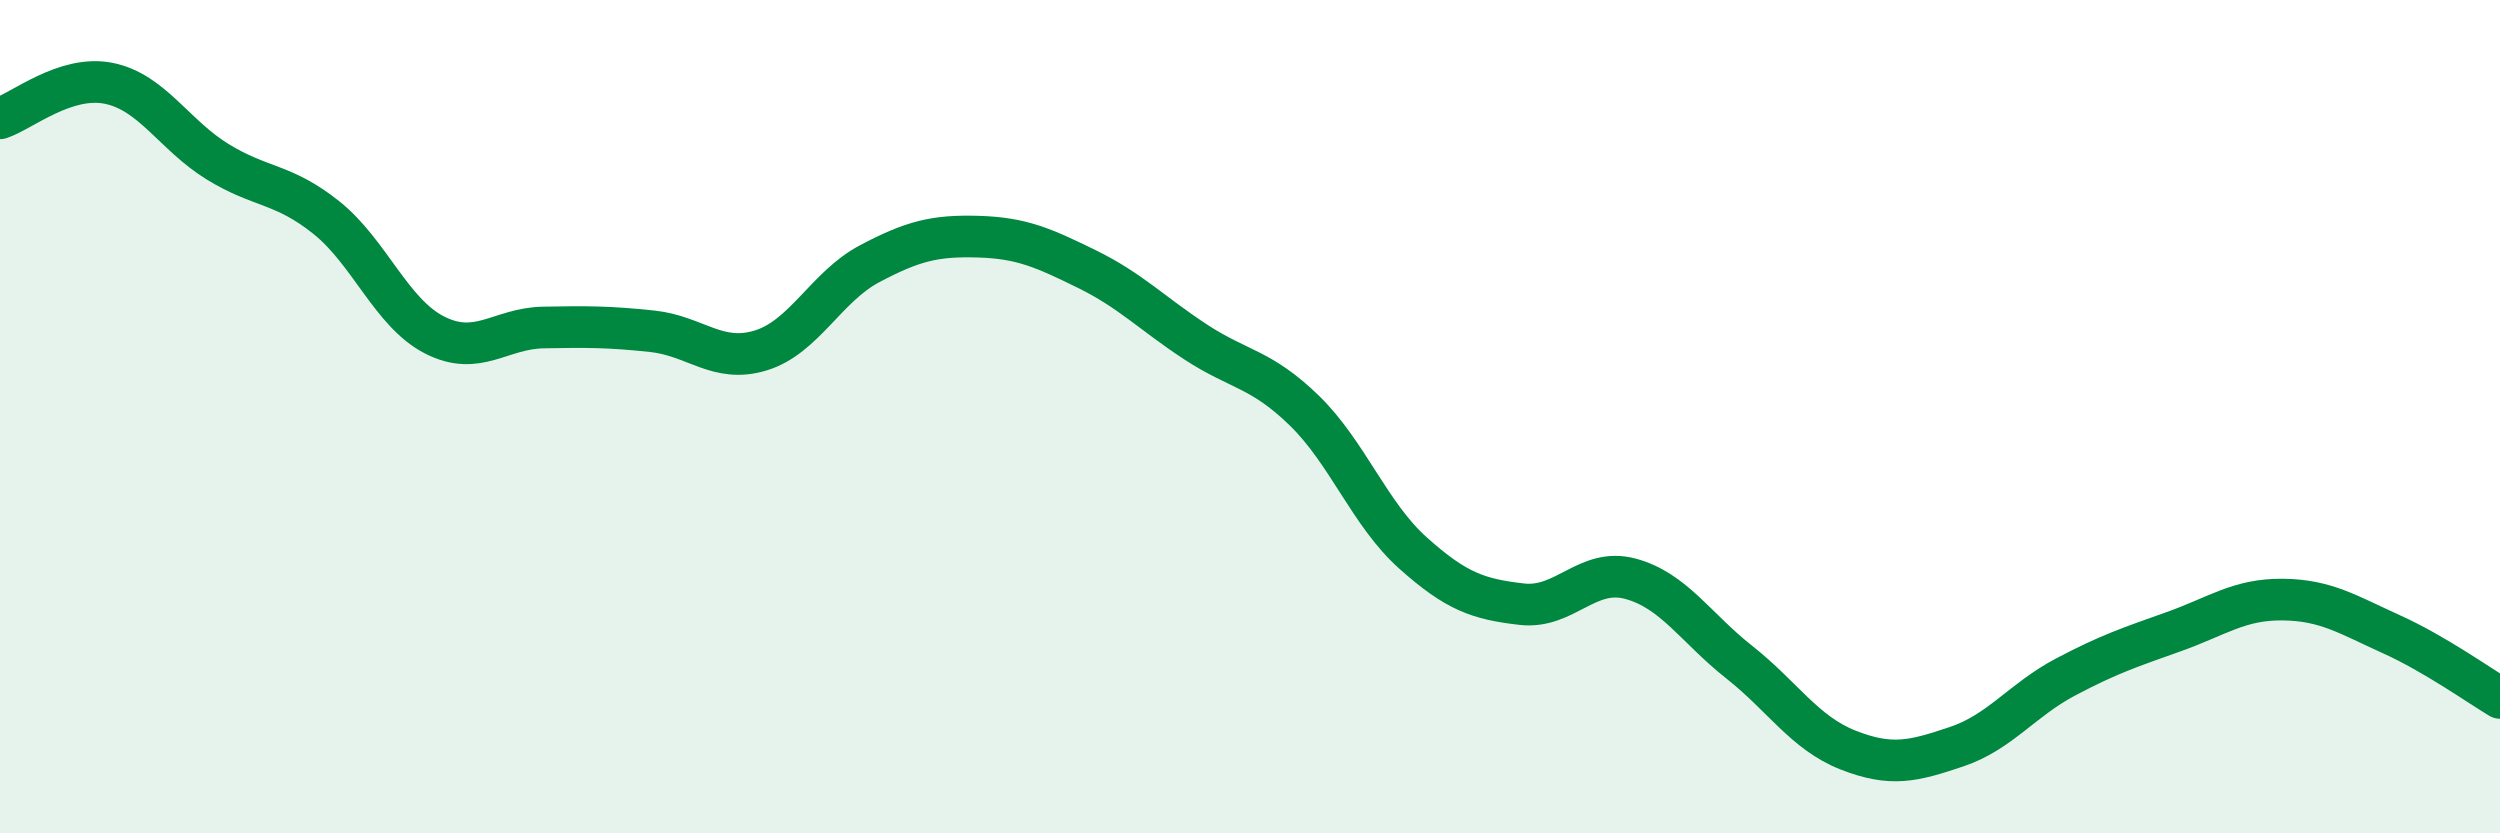 
    <svg width="60" height="20" viewBox="0 0 60 20" xmlns="http://www.w3.org/2000/svg">
      <path
        d="M 0,2.84 C 0.52,2.67 1.57,1.79 2.61,2 C 3.65,2.21 4.18,3.24 5.22,3.88 C 6.26,4.52 6.79,4.39 7.83,5.22 C 8.87,6.05 9.39,7.51 10.43,8.04 C 11.47,8.57 12,7.88 13.04,7.86 C 14.08,7.84 14.61,7.84 15.65,7.95 C 16.69,8.06 17.22,8.73 18.26,8.41 C 19.3,8.09 19.83,6.88 20.87,6.33 C 21.91,5.78 22.44,5.65 23.48,5.68 C 24.52,5.71 25.05,5.95 26.09,6.46 C 27.13,6.97 27.66,7.53 28.7,8.21 C 29.74,8.89 30.26,8.84 31.3,9.85 C 32.34,10.86 32.87,12.34 33.91,13.27 C 34.95,14.2 35.48,14.38 36.52,14.5 C 37.56,14.62 38.09,13.61 39.13,13.89 C 40.17,14.17 40.7,15.07 41.74,15.89 C 42.78,16.71 43.31,17.59 44.35,18 C 45.39,18.41 45.92,18.27 46.96,17.92 C 48,17.57 48.53,16.8 49.57,16.25 C 50.61,15.7 51.13,15.53 52.17,15.16 C 53.21,14.79 53.74,14.38 54.78,14.39 C 55.82,14.4 56.35,14.75 57.39,15.22 C 58.43,15.69 59.48,16.44 60,16.75L60 20L0 20Z"
        fill="#008740"
        opacity="0.1"
        stroke-linecap="round"
        stroke-linejoin="round"
      />
      <path
        d="M 0,2.84 C 0.52,2.67 1.57,1.79 2.61,2 C 3.65,2.21 4.18,3.24 5.22,3.88 C 6.26,4.52 6.79,4.39 7.83,5.22 C 8.87,6.05 9.39,7.51 10.43,8.04 C 11.47,8.57 12,7.88 13.04,7.86 C 14.08,7.84 14.61,7.84 15.65,7.95 C 16.69,8.06 17.22,8.73 18.26,8.41 C 19.3,8.09 19.83,6.88 20.87,6.33 C 21.91,5.78 22.44,5.65 23.48,5.68 C 24.52,5.71 25.05,5.95 26.09,6.46 C 27.13,6.97 27.66,7.53 28.7,8.21 C 29.74,8.89 30.26,8.84 31.3,9.85 C 32.34,10.86 32.87,12.34 33.91,13.27 C 34.95,14.2 35.48,14.38 36.52,14.5 C 37.56,14.62 38.09,13.61 39.13,13.89 C 40.17,14.17 40.7,15.07 41.74,15.89 C 42.78,16.71 43.31,17.59 44.35,18 C 45.39,18.41 45.92,18.27 46.96,17.92 C 48,17.57 48.53,16.8 49.57,16.25 C 50.61,15.7 51.13,15.53 52.17,15.16 C 53.21,14.79 53.74,14.38 54.78,14.39 C 55.82,14.4 56.35,14.75 57.39,15.22 C 58.43,15.69 59.48,16.44 60,16.75"
        stroke="#008740"
        stroke-width="1"
        fill="none"
        stroke-linecap="round"
        stroke-linejoin="round"
      />
    </svg>
  